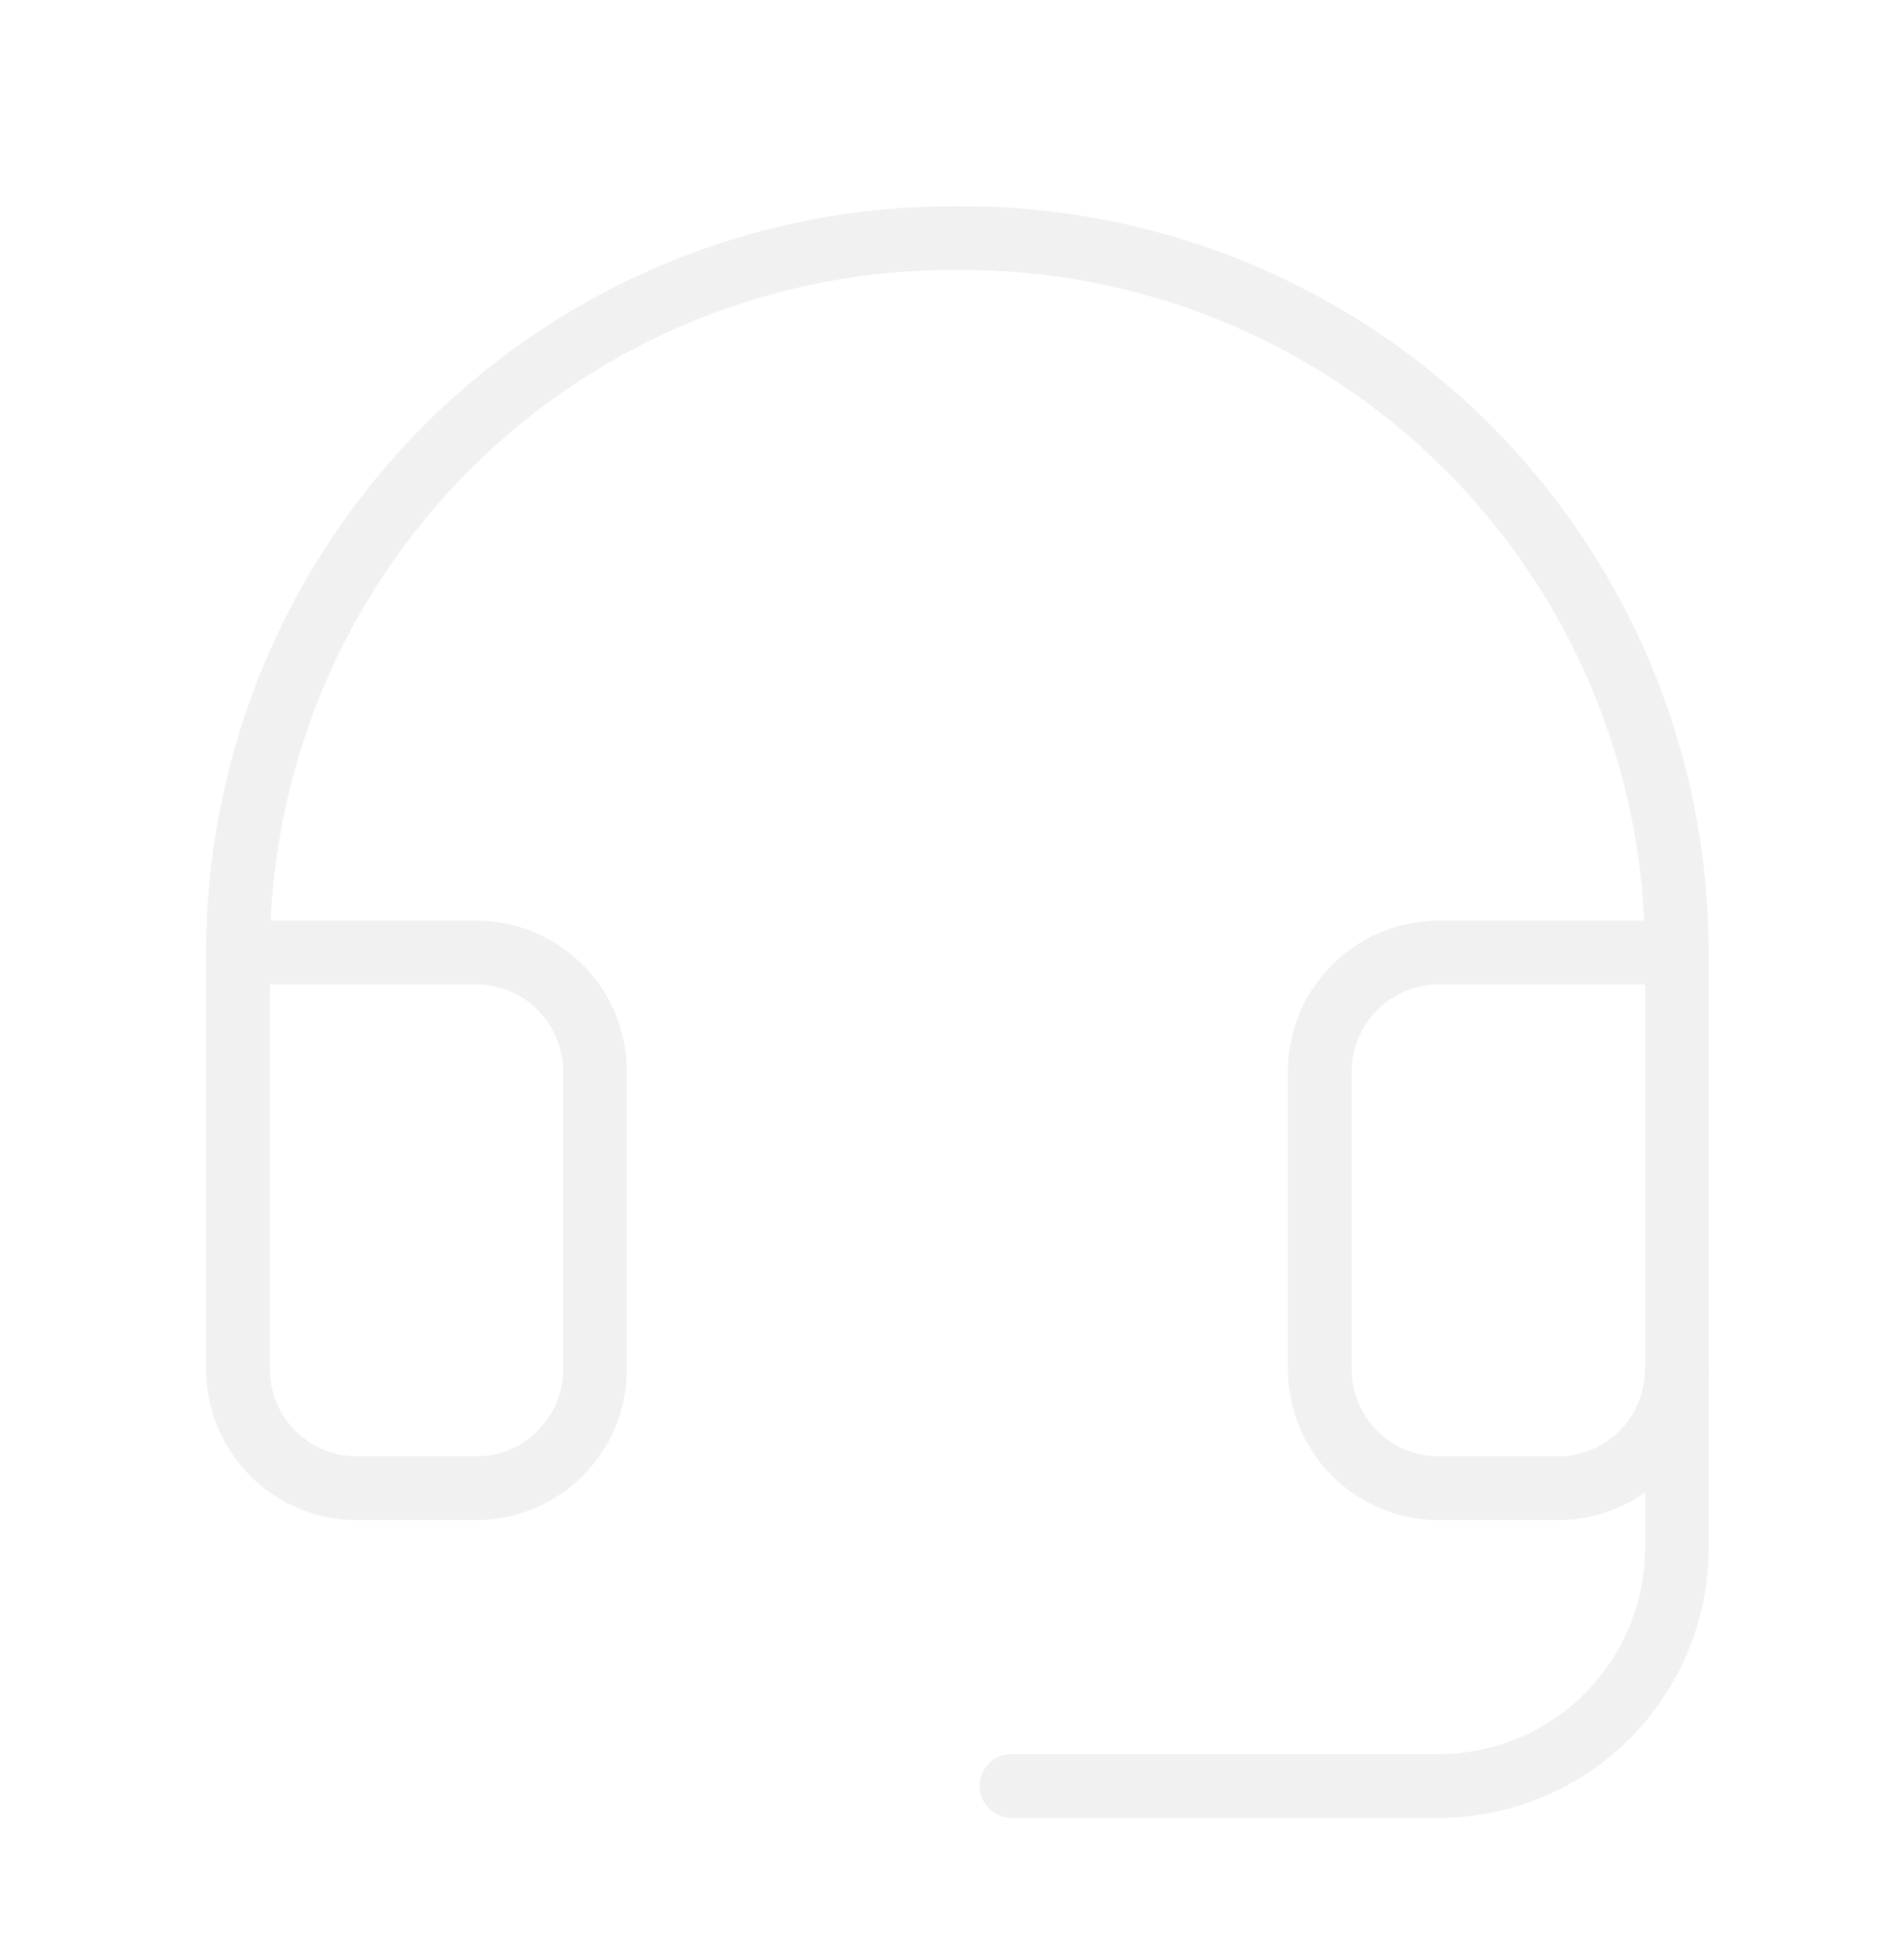 <?xml version="1.0" encoding="UTF-8"?> <svg xmlns="http://www.w3.org/2000/svg" width="60" height="61" viewBox="0 0 60 61" fill="none"> <g filter="url(#filter0_f)"> <path d="M52.841 30H45.341C44.347 30 43.393 30.395 42.69 31.098C41.986 31.802 41.591 32.755 41.591 33.75V43.125C41.591 44.12 41.986 45.073 42.69 45.777C43.393 46.48 44.347 46.875 45.341 46.875H49.091C50.086 46.875 51.04 46.48 51.743 45.777C52.446 45.073 52.841 44.12 52.841 43.125V30ZM52.841 30C52.841 27.031 52.254 24.091 51.112 21.35C49.971 18.609 48.298 16.121 46.191 14.03C44.083 11.938 41.583 10.285 38.833 9.164C36.084 8.043 33.14 7.478 30.171 7.501C27.202 7.478 24.258 8.043 21.508 9.164C18.759 10.285 16.258 11.938 14.15 14.03C12.043 16.121 10.37 18.609 9.229 21.35C8.088 24.091 7.5 27.031 7.5 30V43.125C7.5 44.12 7.895 45.073 8.598 45.777C9.302 46.48 10.255 46.875 11.25 46.875H15C15.995 46.875 16.948 46.48 17.652 45.777C18.355 45.073 18.75 44.12 18.75 43.125V33.75C18.75 32.755 18.355 31.802 17.652 31.098C16.948 30.395 15.995 30 15 30H7.5" stroke="#F1F1F1" stroke-width="2" stroke-linecap="round" stroke-linejoin="round"></path> <path d="M52.841 43.125V48.75C52.841 50.739 52.051 52.647 50.645 54.053C49.238 55.46 47.33 56.25 45.341 56.25H31.875" stroke="#F1F1F1" stroke-width="2" stroke-linecap="round" stroke-linejoin="round"></path> </g> <path d="M52.841 30H45.341C44.347 30 43.393 30.395 42.69 31.098C41.986 31.802 41.591 32.755 41.591 33.75V43.125C41.591 44.12 41.986 45.073 42.69 45.777C43.393 46.48 44.347 46.875 45.341 46.875H49.091C50.086 46.875 51.04 46.48 51.743 45.777C52.446 45.073 52.841 44.12 52.841 43.125V30ZM52.841 30C52.841 27.031 52.254 24.091 51.112 21.35C49.971 18.609 48.298 16.121 46.191 14.03C44.083 11.938 41.583 10.285 38.833 9.164C36.084 8.043 33.14 7.478 30.171 7.501C27.202 7.478 24.258 8.043 21.508 9.164C18.759 10.285 16.258 11.938 14.15 14.03C12.043 16.121 10.37 18.609 9.229 21.35C8.088 24.091 7.5 27.031 7.5 30V43.125C7.5 44.12 7.895 45.073 8.598 45.777C9.302 46.48 10.255 46.875 11.25 46.875H15C15.995 46.875 16.948 46.48 17.652 45.777C18.355 45.073 18.75 44.12 18.75 43.125V33.75C18.75 32.755 18.355 31.802 17.652 31.098C16.948 30.395 15.995 30 15 30H7.5" stroke="#F1F1F1" stroke-width="2" stroke-linecap="round" stroke-linejoin="round"></path> <path d="M52.841 43.125V48.75C52.841 50.739 52.051 52.647 50.645 54.053C49.238 55.46 47.33 56.25 45.341 56.25H31.875" stroke="#F1F1F1" stroke-width="2" stroke-linecap="round" stroke-linejoin="round"></path> <defs> <filter id="filter0_f" x="-3" y="-3" width="66" height="66" filterUnits="userSpaceOnUse" color-interpolation-filters="sRGB"> <feFlood flood-opacity="0" result="BackgroundImageFix"></feFlood> <feBlend mode="normal" in="SourceGraphic" in2="BackgroundImageFix" result="shape"></feBlend> <feGaussianBlur stdDeviation="1.5" result="effect1_foregroundBlur"></feGaussianBlur> </filter> </defs> </svg> 